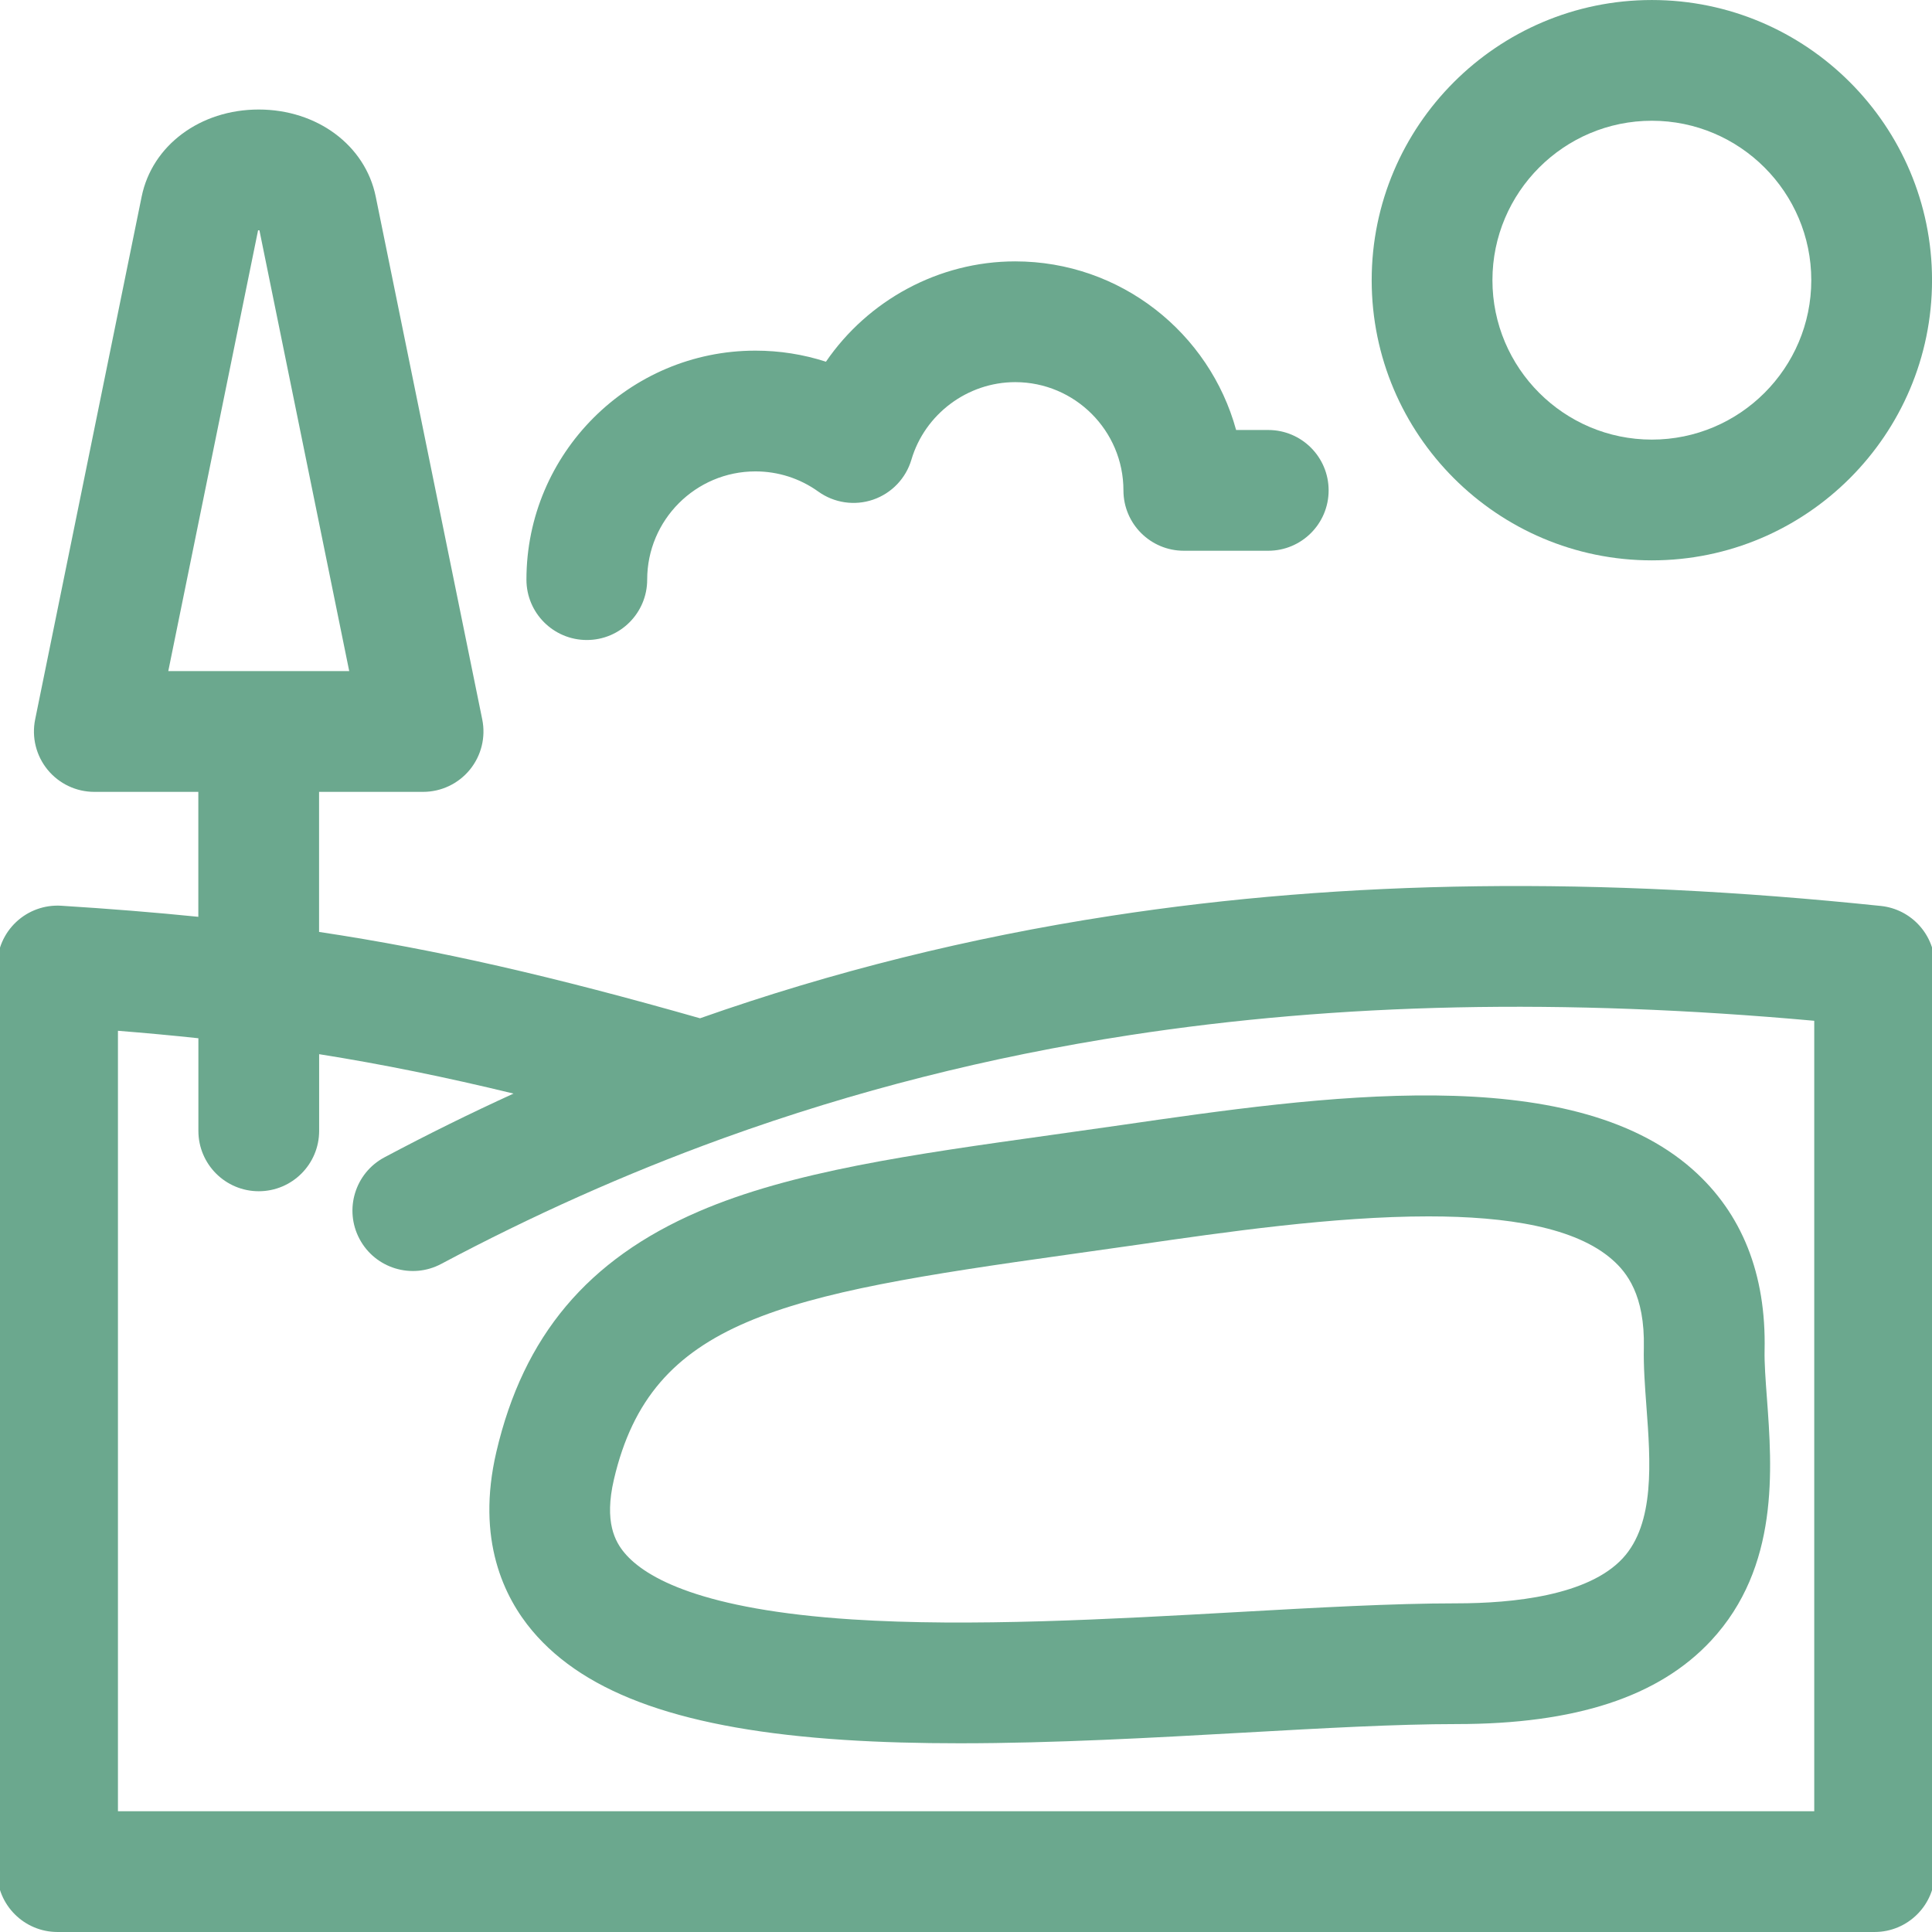 <?xml version="1.0" encoding="UTF-8"?>
<svg width="1200pt" height="1200pt" version="1.1" viewBox="0 0 1200 1200" xmlns="http://www.w3.org/2000/svg">
 <g fill="#6ba88e">
  <path d="m1168.2 562.7c-175.76-18.324-332.12-16.32-478 6.121-88.539 13.617-173.2 34.691-255.4 63.648-91.117-25.953-162.77-42.535-236.62-53.637v-86.992h64.605c11.258 0 21.922-5.059 29.043-13.777s9.949-20.176 7.703-31.207l-66.16-324.74c-6.488-31.848-36.379-54.09-72.691-54.09-0.004 0 0 0 0 0-36.309 0-66.207 22.242-72.695 54.09l-66.152 324.74c-2.246 11.031 0.582 22.488 7.703 31.207s17.785 13.777 29.043 13.777h64.605v77.609c-26.941-2.738-54.996-4.984-85.109-6.879-10.328-0.66-20.477 3-28.027 10.09-7.551 7.09-11.832 16.98-11.832 27.336v562.5c0 20.711 16.789 37.5 37.5 37.5h1128.6c20.711 0 37.5-16.789 37.5-37.5v-562.5c0-19.203-14.512-35.305-33.613-37.297zm-1007.9-419.67c0.273-0.008 0.555-0.008 0.828 0l55.781 273.81h-112.39zm966.56 981.96h-1053.6v-484.75c17.199 1.367 33.77 2.902 49.965 4.633v57.523c0 20.711 16.789 37.5 37.5 37.5 20.711 0 37.5-16.789 37.5-37.5v-47.625c39.332 6.25 78.387 14.191 120.73 24.473-26.898 12.277-53.598 25.461-80.148 39.586-18.285 9.727-25.223 32.434-15.496 50.719 9.727 18.285 32.434 25.219 50.719 15.496 56.887-30.262 114.49-55.988 173.39-77.402 0.793-0.25 1.566-0.547 2.34-0.848 80.988-29.273 164.44-50.398 251.89-63.852 130.16-20.02 269.58-22.965 425.21-8.922l0.004 490.97z"/>
  <path d="m696.29 698.82c-14.887 2.152-29.387 4.188-43.492 6.16-86.457 12.105-161.12 22.559-218.99 47.562-68.785 29.723-108.67 77.148-125.51 149.25-12.777 54.684 5.031 90.547 22.215 111.01 33.512 39.895 95.117 61.465 193.88 67.883 22.977 1.492 47.066 2.102 71.68 2.102 58.656 0 120.25-3.457 176.54-6.617 48.73-2.734 94.758-5.316 132.09-5.316 73.988 0 125.71-16.973 158.13-51.891 42.43-45.699 37.906-106.5 34.609-150.89-0.82-11.031-1.594-21.445-1.422-29.34 1.027-47.402-14.023-85.215-44.738-112.4-76.637-67.805-230.97-45.461-354.98-27.512zm324.73 138.29c-0.25 11.492 0.652 23.656 1.609 36.531 2.527 34.016 5.394 72.57-14.777 94.301-21.426 23.078-67.93 27.922-103.17 27.922-39.43 0-86.477 2.641-136.29 5.434-77.785 4.367-165.95 9.312-239.15 4.555-93.227-6.059-128.3-25.797-141.31-41.281-5.805-6.91-12.809-19.168-6.606-45.703 23.207-99.336 103.18-114.58 281.87-139.6 14.215-1.988 28.832-4.035 43.84-6.207 53.172-7.695 121.2-17.547 180.21-17.547 48.793 0 91.418 6.738 114.32 27.004 8.688 7.684 20.168 21.711 19.453 54.59z"/>
  <path d="m1026 348.05c95.957 0 174.02-78.066 174.02-174.02 0-95.957-78.066-174.02-174.02-174.02-95.957 0-174.02 78.066-174.02 174.02 0 95.957 78.066 174.02 174.02 174.02zm0-273.05c54.602 0 99.023 44.422 99.023 99.023 0 54.602-44.422 99.023-99.023 99.023-54.602 0-99.023-44.422-99.023-99.023 0-54.602 44.422-99.023 99.023-99.023z"/>
  <path d="m364.48 397.52c20.711 0 37.5-16.789 37.5-37.5 0-37.07 30.16-67.227 67.227-67.227 14.113 0 27.625 4.34 39.082 12.555 9.867 7.074 22.551 8.934 34.027 4.988 11.48-3.945 20.344-13.199 23.781-24.84 8.375-28.344 34.883-48.145 64.465-48.145 37.07 0 67.227 30.16 67.227 67.227 0 20.711 16.789 37.5 37.5 37.5h52.449c20.711 0 37.5-16.789 37.5-37.5 0-20.711-16.789-37.5-37.5-37.5h-19.965c-16.496-60.285-71.762-104.73-137.21-104.73-47.633 0-91.5 24.27-117.55 62.316-14.02-4.539-28.754-6.875-43.801-6.875-78.426 0-142.23 63.805-142.23 142.23 0 20.711 16.789 37.5 37.5 37.5z"/>
 </g>
</svg>
